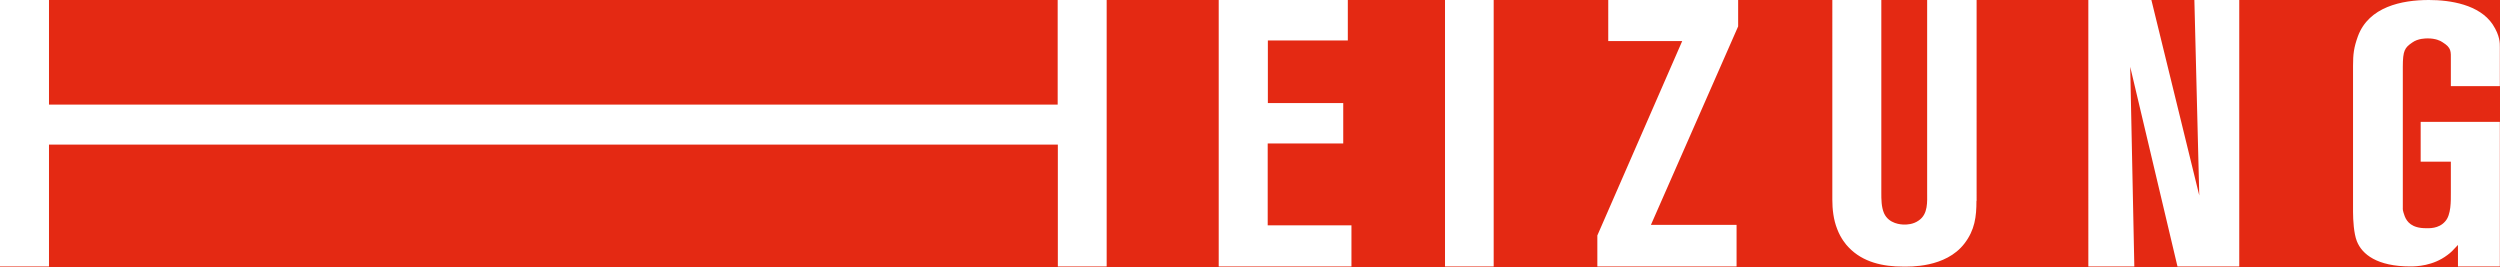 <?xml version="1.0" encoding="utf-8"?>
<!-- Generator: Adobe Illustrator 21.1.0, SVG Export Plug-In . SVG Version: 6.00 Build 0)  -->
<svg version="1.1" id="Ebene_1" xmlns="http://www.w3.org/2000/svg" xmlns:xlink="http://www.w3.org/1999/xlink" x="0px" y="0px"
	 viewBox="0 0 1582 169" style="enable-background:new 0 0 1582 169;" xml:space="preserve">
<style type="text/css">
	.st0{fill:#E42913;}
</style>
<path class="st0" d="M-49.8-52.9v274.4h1681.6V-52.9H-49.8z M700.4,168.6h-31V91.5H31v77.1H0V0h31v66.2h638.3V0h31V168.6z
	 M855.3,168.6h-84.1V0h81.7v25.6h-50.6v39.6H850v25.6h-47.8v51.8h53V168.6z M945.2,168.6h-30.8V0h30.8V168.6z M1099.9,16.7
	l-55.2,125.6h54.2v26.3h-88.1V149l53.7-123h-46.8V0h82.2V16.7z M1250.7,127.1c0,10-1,18.4-7.6,27c-11.9,15.5-34.9,14.6-38.9,14.6
	c-12.4,0-25.3-2.6-34.4-12.2c-1.7-1.7-5-5.7-7.2-11.5c-2.4-6-3.1-12.7-3.1-18.6V0h31v121.8c0,4.5,0,9.1,1.7,13.1
	c3.1,6.9,11,7.2,12.9,7.2c1.4,0,5.5,0,9.1-2.6c6-4.1,5.3-11.9,5.3-17.9V0h31.3V127.1z M1417.1,168.6h-39.2L1348,42.3l2.6,126.3
	h-29.1V0h39.9l30.3,123.7L1388.6,0h28.4V168.6z M1581.9,29.9v24.6h-31V38.2c0-5.7,0.5-7.9-5.3-11.5c-1.4-1-4.5-2.4-9.3-2.4
	c-1.4,0-6.2,0-9.8,2.6c-4.8,3.3-6,5-6,15.5v89.1c0,1-0.2,1.4,1.2,5.3c1.4,3.6,4.5,7.6,13.4,7.6c1.7,0,8.1,0.5,12.2-4.3
	c3.8-4.1,3.6-12.9,3.6-18.2v-19.6h-19.1V77.1h50.1v91.5h-26.5V155c-3.3,3.6-4.5,4.8-6.7,6.4c-9.1,6.9-19.6,7.2-23.4,7.2
	c-21,0-30.6-7.6-33.9-16c-1.9-4.8-2.4-13.4-2.4-18.4V41.8c0-7.6,0.5-11.7,3.1-18.9C1499,4.3,1519.8,0,1537,0
	c13.6,0,32,2.9,40.4,15.5C1582.1,22.7,1581.9,27.5,1581.9,29.9z"/>
</svg>
